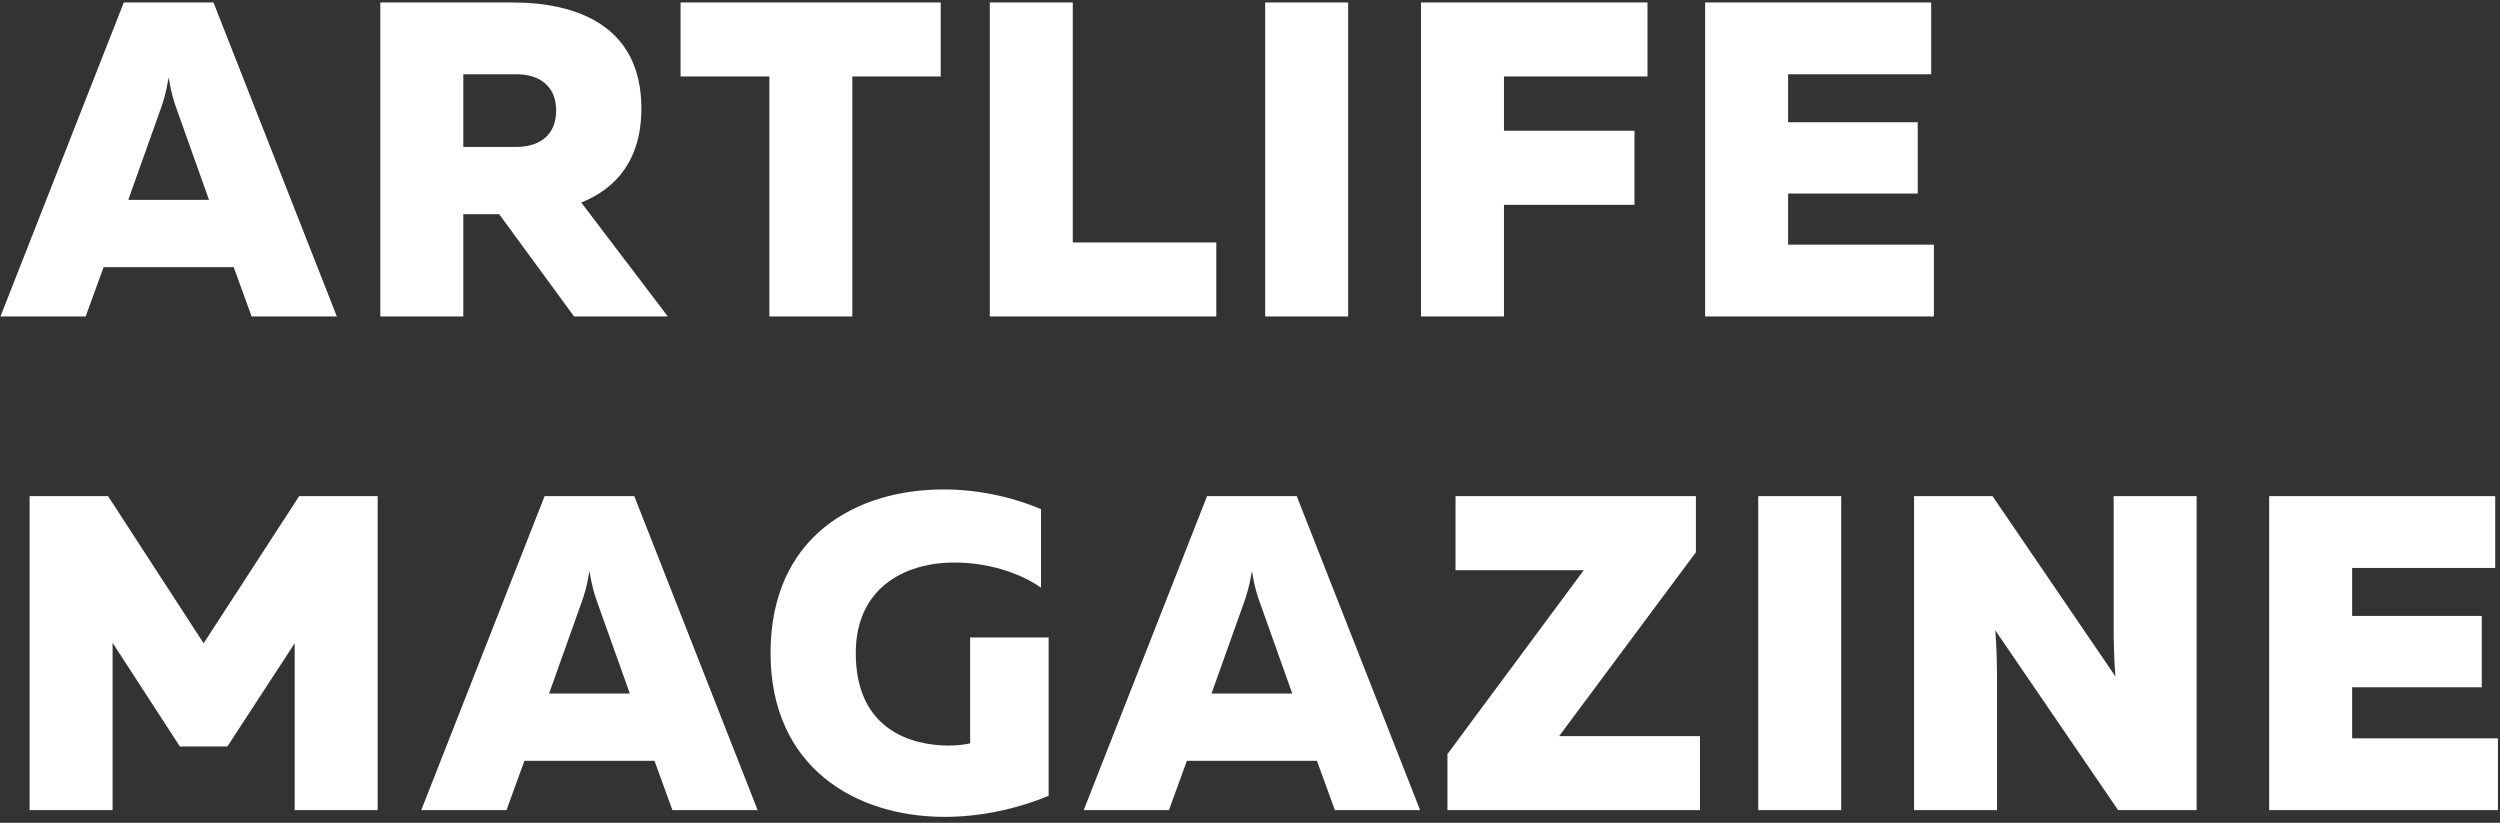 <?xml version="1.0" encoding="UTF-8"?> <svg xmlns="http://www.w3.org/2000/svg" width="395" height="130" viewBox="0 0 395 130" fill="none"><rect x="0" y="0" width="395" height="130" fill="#333333" stroke="none"/> <path d="M13.536 50L16.37 42.205H36.921L39.756 50H53.221L33.732 0.394H19.559L0.071 50H13.536ZM25.37 17.26C25.795 16.055 26.221 14.85 26.646 12.228C27.071 14.85 27.496 16.055 27.921 17.26L33.024 31.575H20.268L25.37 17.26ZM73.202 50V33.843H78.871L90.706 50H105.517L91.84 32C97.296 29.803 101.336 25.338 101.336 17.118C101.336 4.008 91.06 0.394 80.997 0.394H60.091V50H73.202ZM73.202 11.732H81.564C85.32 11.732 87.871 13.646 87.871 17.472C87.871 21.299 85.32 23.212 81.564 23.212H73.202V11.732ZM107.528 0.394V12.086H121.56V50H134.67V12.086H148.631V0.394H107.528ZM156.387 0.394V50H192.174V38.307H169.497V0.394H156.387ZM199.897 0.394V50H213.008V0.394H199.897ZM224.515 0.394V50H237.626V32.354H258.248V20.661H237.626V12.086H260.303V0.394H224.515ZM269.41 0.394V50H305.552V38.661H282.52V30.583H303.001V19.315H282.52V11.732H305.127V0.394H269.41ZM47.268 78.394L32.173 101.638L17.079 78.394H4.677V128H17.788V101.567L28.417 117.937H35.929L46.559 101.638V128H59.669V78.394H47.268ZM80.023 128L82.857 120.205H103.408L106.243 128H119.708L100.219 78.394H86.046L66.558 128H80.023ZM91.857 95.26C92.282 94.055 92.708 92.85 93.133 90.228C93.558 92.85 93.983 94.055 94.408 95.26L99.511 109.575H86.755L91.857 95.26ZM121.747 103.197C121.747 121.197 135.141 129.063 149.243 129.063C154.841 129.063 160.582 127.858 165.684 125.732V100.716H153.282V117.441C152.432 117.654 151.298 117.795 149.881 117.795C144.211 117.795 135.211 115.457 135.211 103.197C135.211 92.992 142.794 88.882 150.802 88.882C155.763 88.882 160.794 90.299 164.479 92.85V80.449C159.802 78.464 154.416 77.331 149.101 77.331C135.282 77.331 121.747 84.701 121.747 103.197ZM184.692 128L187.526 120.205H208.078L210.912 128H224.377L204.889 78.394H190.715L171.227 128H184.692ZM196.526 95.26C196.952 94.055 197.377 92.85 197.802 90.228C198.227 92.85 198.652 94.055 199.078 95.26L204.18 109.575H191.424L196.526 95.26ZM268.594 128V116.307H246.342L267.956 87.252V78.394H229.972V90.087H250.24L228.696 119.142V128H268.594ZM277.803 78.394V128H290.914V78.394H277.803ZM315.532 128V107.732C315.532 105.039 315.461 101.921 315.248 99.583L334.665 128H347.067V78.394H333.957V98.661C333.957 101.425 334.028 104.543 334.24 106.882L314.823 78.394H302.421V128H315.532ZM358.527 78.394V128H394.669V116.661H371.638V108.583H392.118V97.315H371.638V89.732H394.244V78.394H358.527Z" fill="white"></path> </svg> 